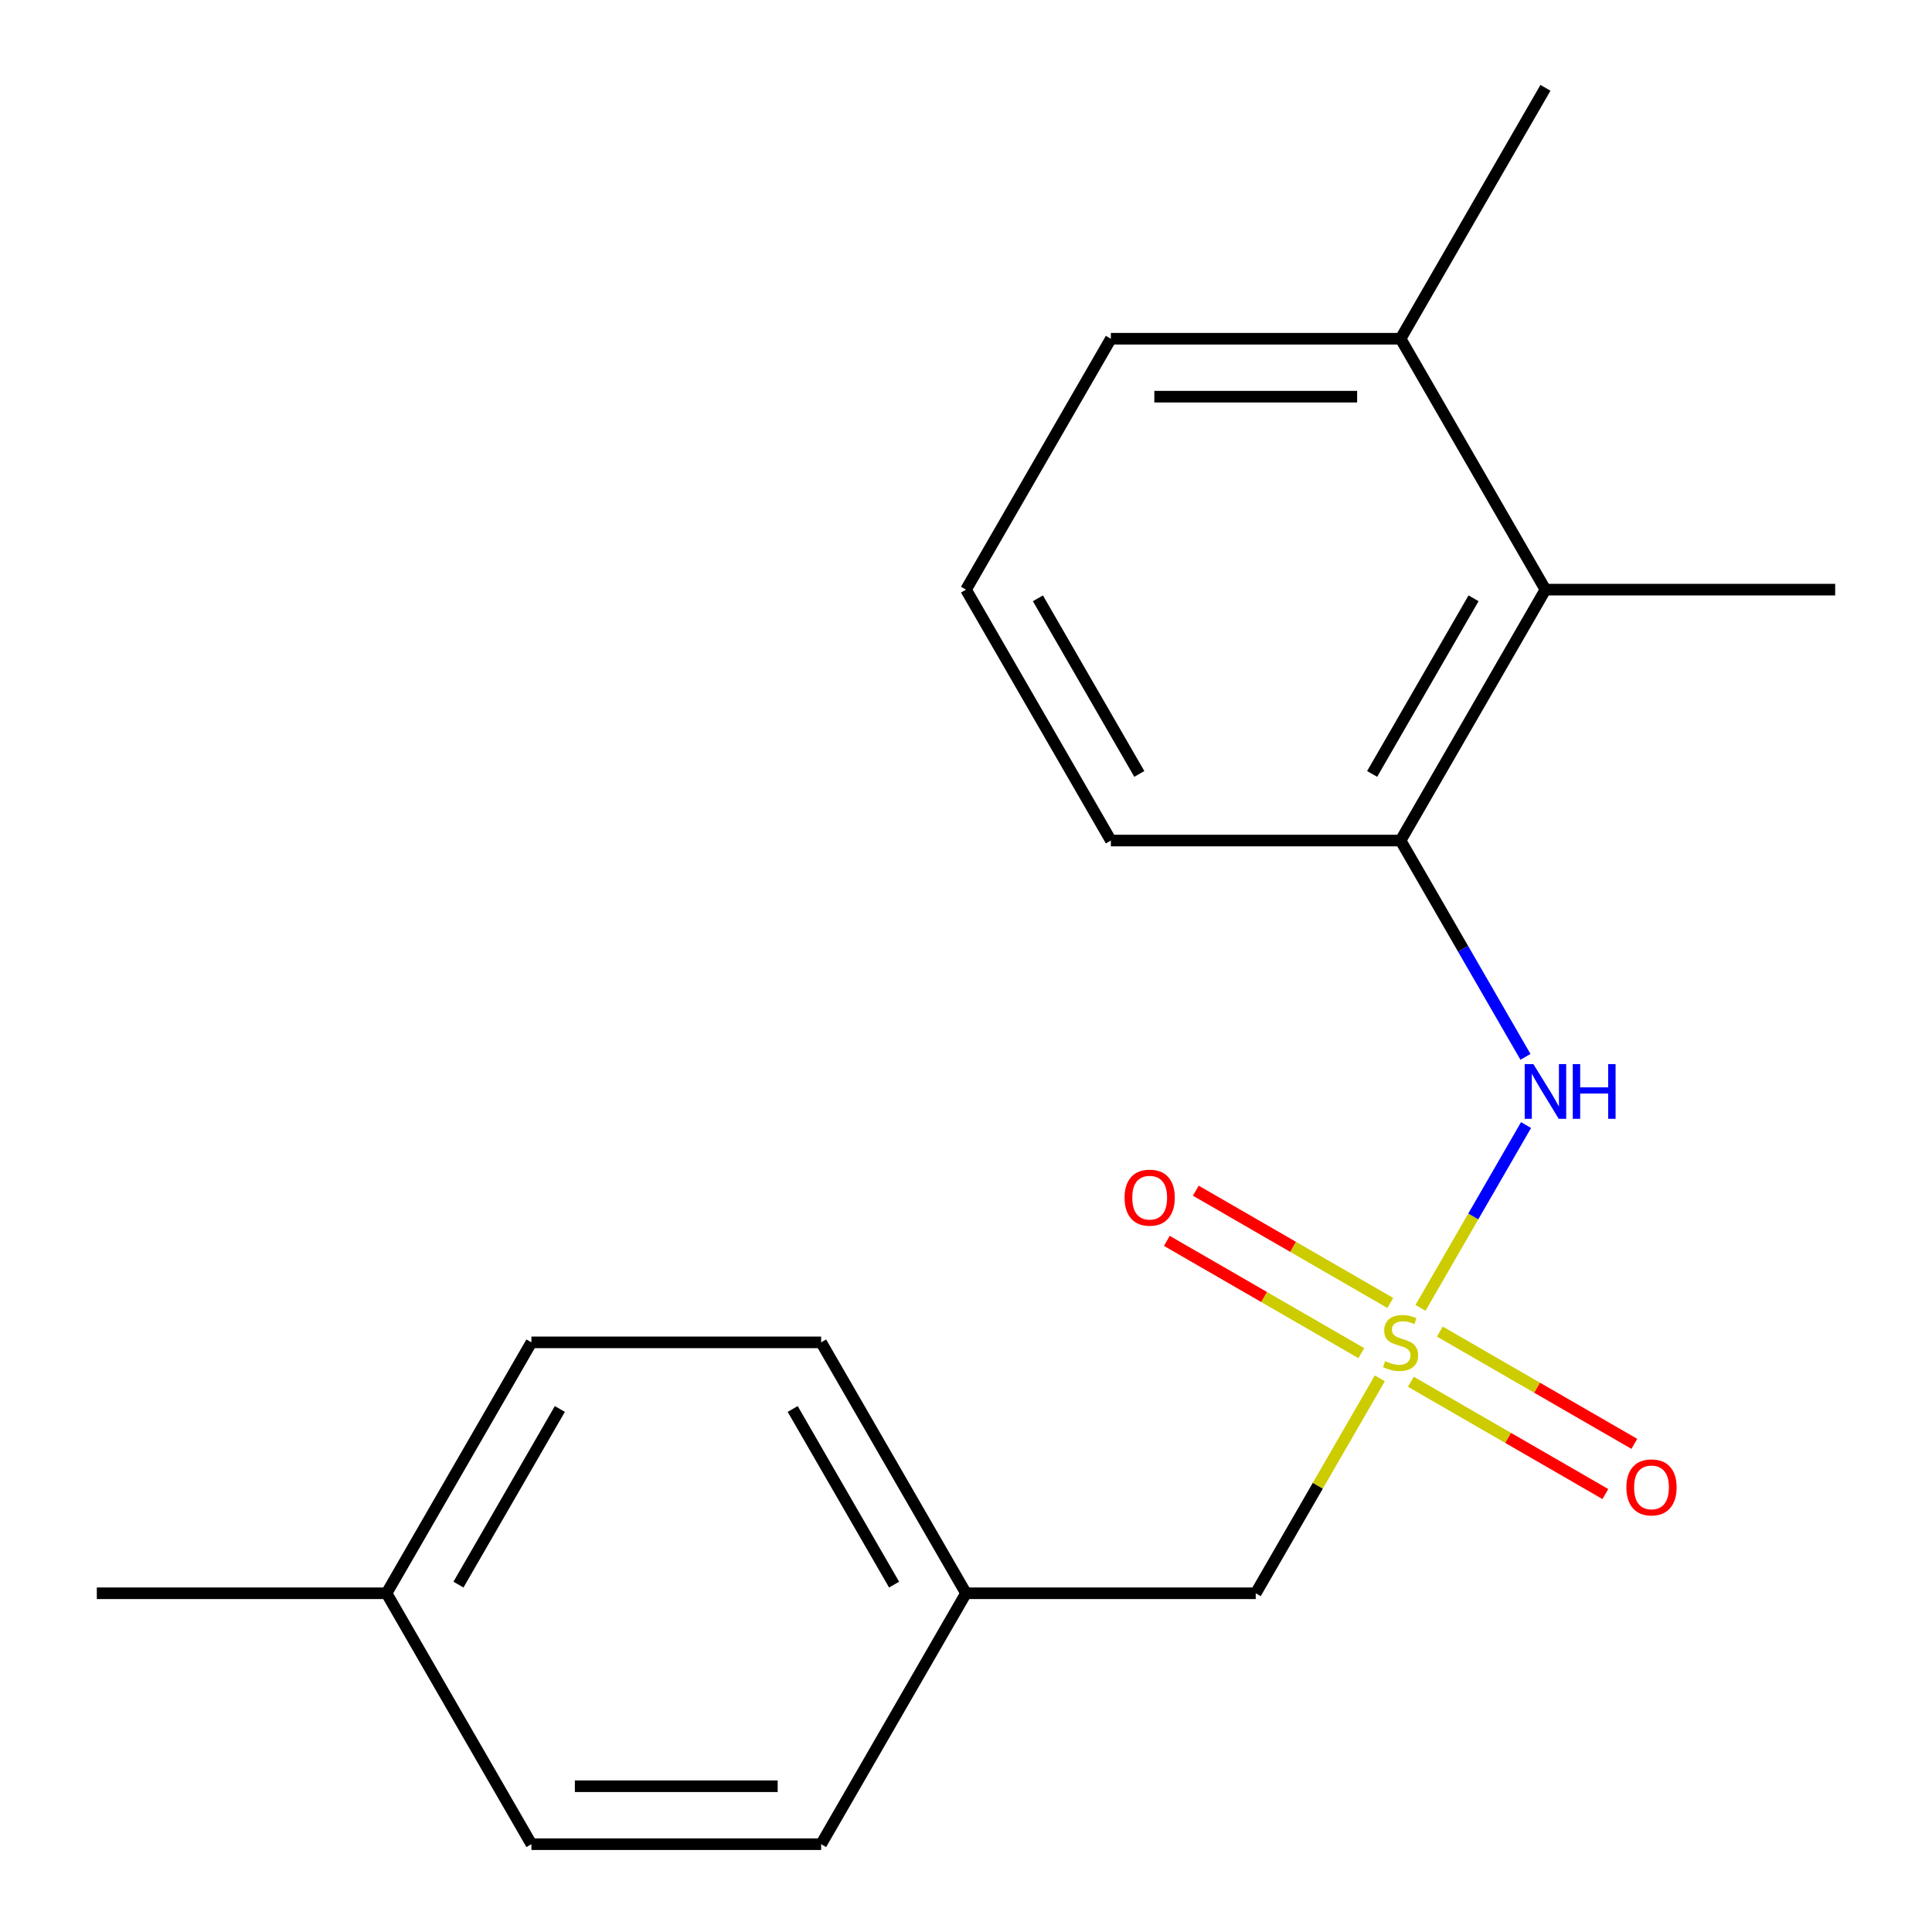 <?xml version='1.0' encoding='iso-8859-1'?>
<svg version='1.1' baseProfile='full'
              xmlns='http://www.w3.org/2000/svg'
                      xmlns:rdkit='http://www.rdkit.org/xml'
                      xmlns:xlink='http://www.w3.org/1999/xlink'
                  xml:space='preserve'
width='1000px' height='1000px' viewBox='0 0 1000 1000'>
<!-- END OF HEADER -->
<rect style='opacity:1.0;fill:#FFFFFF;stroke:none' width='1000' height='1000' x='0' y='0'> </rect>
<path class='bond-0' d='M 735.258,676.936 L 762.569,629.632' style='fill:none;fill-rule:evenodd;stroke:#CCCC00;stroke-width:6px;stroke-linecap:butt;stroke-linejoin:miter;stroke-opacity:1' />
<path class='bond-0' d='M 762.569,629.632 L 789.88,582.328' style='fill:none;fill-rule:evenodd;stroke:#0000FF;stroke-width:6px;stroke-linecap:butt;stroke-linejoin:miter;stroke-opacity:1' />
<path class='bond-3' d='M 719.611,674.411 L 669.279,645.353' style='fill:none;fill-rule:evenodd;stroke:#CCCC00;stroke-width:6px;stroke-linecap:butt;stroke-linejoin:miter;stroke-opacity:1' />
<path class='bond-3' d='M 669.279,645.353 L 618.948,616.294' style='fill:none;fill-rule:evenodd;stroke:#FF0000;stroke-width:6px;stroke-linecap:butt;stroke-linejoin:miter;stroke-opacity:1' />
<path class='bond-3' d='M 704.615,700.385 L 654.283,671.327' style='fill:none;fill-rule:evenodd;stroke:#CCCC00;stroke-width:6px;stroke-linecap:butt;stroke-linejoin:miter;stroke-opacity:1' />
<path class='bond-3' d='M 654.283,671.327 L 603.952,642.268' style='fill:none;fill-rule:evenodd;stroke:#FF0000;stroke-width:6px;stroke-linecap:butt;stroke-linejoin:miter;stroke-opacity:1' />
<path class='bond-4' d='M 730.273,715.199 L 780.604,744.258' style='fill:none;fill-rule:evenodd;stroke:#CCCC00;stroke-width:6px;stroke-linecap:butt;stroke-linejoin:miter;stroke-opacity:1' />
<path class='bond-4' d='M 780.604,744.258 L 830.935,773.317' style='fill:none;fill-rule:evenodd;stroke:#FF0000;stroke-width:6px;stroke-linecap:butt;stroke-linejoin:miter;stroke-opacity:1' />
<path class='bond-4' d='M 745.269,689.225 L 795.6,718.284' style='fill:none;fill-rule:evenodd;stroke:#CCCC00;stroke-width:6px;stroke-linecap:butt;stroke-linejoin:miter;stroke-opacity:1' />
<path class='bond-4' d='M 795.6,718.284 L 845.931,747.342' style='fill:none;fill-rule:evenodd;stroke:#FF0000;stroke-width:6px;stroke-linecap:butt;stroke-linejoin:miter;stroke-opacity:1' />
<path class='bond-5' d='M 714.186,713.434 L 682.074,769.055' style='fill:none;fill-rule:evenodd;stroke:#CCCC00;stroke-width:6px;stroke-linecap:butt;stroke-linejoin:miter;stroke-opacity:1' />
<path class='bond-5' d='M 682.074,769.055 L 649.961,824.675' style='fill:none;fill-rule:evenodd;stroke:#000000;stroke-width:6px;stroke-linecap:butt;stroke-linejoin:miter;stroke-opacity:1' />
<path class='bond-1' d='M 789.582,547.026 L 757.262,491.045' style='fill:none;fill-rule:evenodd;stroke:#0000FF;stroke-width:6px;stroke-linecap:butt;stroke-linejoin:miter;stroke-opacity:1' />
<path class='bond-1' d='M 757.262,491.045 L 724.942,435.065' style='fill:none;fill-rule:evenodd;stroke:#000000;stroke-width:6px;stroke-linecap:butt;stroke-linejoin:miter;stroke-opacity:1' />
<path class='bond-2' d='M 724.942,435.065 L 799.922,305.195' style='fill:none;fill-rule:evenodd;stroke:#000000;stroke-width:6px;stroke-linecap:butt;stroke-linejoin:miter;stroke-opacity:1' />
<path class='bond-2' d='M 710.215,400.588 L 762.701,309.679' style='fill:none;fill-rule:evenodd;stroke:#000000;stroke-width:6px;stroke-linecap:butt;stroke-linejoin:miter;stroke-opacity:1' />
<path class='bond-13' d='M 724.942,435.065 L 574.981,435.065' style='fill:none;fill-rule:evenodd;stroke:#000000;stroke-width:6px;stroke-linecap:butt;stroke-linejoin:miter;stroke-opacity:1' />
<path class='bond-6' d='M 799.922,305.195 L 724.942,175.325' style='fill:none;fill-rule:evenodd;stroke:#000000;stroke-width:6px;stroke-linecap:butt;stroke-linejoin:miter;stroke-opacity:1' />
<path class='bond-15' d='M 799.922,305.195 L 949.883,305.195' style='fill:none;fill-rule:evenodd;stroke:#000000;stroke-width:6px;stroke-linecap:butt;stroke-linejoin:miter;stroke-opacity:1' />
<path class='bond-7' d='M 649.961,824.675 L 500,824.675' style='fill:none;fill-rule:evenodd;stroke:#000000;stroke-width:6px;stroke-linecap:butt;stroke-linejoin:miter;stroke-opacity:1' />
<path class='bond-17' d='M 724.942,175.325 L 799.922,45.455' style='fill:none;fill-rule:evenodd;stroke:#000000;stroke-width:6px;stroke-linecap:butt;stroke-linejoin:miter;stroke-opacity:1' />
<path class='bond-20' d='M 724.942,175.325 L 574.981,175.325' style='fill:none;fill-rule:evenodd;stroke:#000000;stroke-width:6px;stroke-linecap:butt;stroke-linejoin:miter;stroke-opacity:1' />
<path class='bond-20' d='M 702.447,205.317 L 597.475,205.317' style='fill:none;fill-rule:evenodd;stroke:#000000;stroke-width:6px;stroke-linecap:butt;stroke-linejoin:miter;stroke-opacity:1' />
<path class='bond-9' d='M 500,824.675 L 425.019,954.545' style='fill:none;fill-rule:evenodd;stroke:#000000;stroke-width:6px;stroke-linecap:butt;stroke-linejoin:miter;stroke-opacity:1' />
<path class='bond-10' d='M 500,824.675 L 425.019,694.805' style='fill:none;fill-rule:evenodd;stroke:#000000;stroke-width:6px;stroke-linecap:butt;stroke-linejoin:miter;stroke-opacity:1' />
<path class='bond-10' d='M 462.779,820.191 L 410.293,729.282' style='fill:none;fill-rule:evenodd;stroke:#000000;stroke-width:6px;stroke-linecap:butt;stroke-linejoin:miter;stroke-opacity:1' />
<path class='bond-8' d='M 200.078,824.675 L 275.058,694.805' style='fill:none;fill-rule:evenodd;stroke:#000000;stroke-width:6px;stroke-linecap:butt;stroke-linejoin:miter;stroke-opacity:1' />
<path class='bond-8' d='M 237.299,820.191 L 289.785,729.282' style='fill:none;fill-rule:evenodd;stroke:#000000;stroke-width:6px;stroke-linecap:butt;stroke-linejoin:miter;stroke-opacity:1' />
<path class='bond-18' d='M 200.078,824.675 L 50.117,824.675' style='fill:none;fill-rule:evenodd;stroke:#000000;stroke-width:6px;stroke-linecap:butt;stroke-linejoin:miter;stroke-opacity:1' />
<path class='bond-19' d='M 200.078,824.675 L 275.058,954.545' style='fill:none;fill-rule:evenodd;stroke:#000000;stroke-width:6px;stroke-linecap:butt;stroke-linejoin:miter;stroke-opacity:1' />
<path class='bond-11' d='M 425.019,954.545 L 275.058,954.545' style='fill:none;fill-rule:evenodd;stroke:#000000;stroke-width:6px;stroke-linecap:butt;stroke-linejoin:miter;stroke-opacity:1' />
<path class='bond-11' d='M 402.525,924.553 L 297.553,924.553' style='fill:none;fill-rule:evenodd;stroke:#000000;stroke-width:6px;stroke-linecap:butt;stroke-linejoin:miter;stroke-opacity:1' />
<path class='bond-12' d='M 425.019,694.805 L 275.058,694.805' style='fill:none;fill-rule:evenodd;stroke:#000000;stroke-width:6px;stroke-linecap:butt;stroke-linejoin:miter;stroke-opacity:1' />
<path class='bond-14' d='M 574.981,435.065 L 500,305.195' style='fill:none;fill-rule:evenodd;stroke:#000000;stroke-width:6px;stroke-linecap:butt;stroke-linejoin:miter;stroke-opacity:1' />
<path class='bond-14' d='M 589.707,400.588 L 537.221,309.679' style='fill:none;fill-rule:evenodd;stroke:#000000;stroke-width:6px;stroke-linecap:butt;stroke-linejoin:miter;stroke-opacity:1' />
<path class='bond-16' d='M 500,305.195 L 574.981,175.325' style='fill:none;fill-rule:evenodd;stroke:#000000;stroke-width:6px;stroke-linecap:butt;stroke-linejoin:miter;stroke-opacity:1' />
<path  class='atom-0' d='M 716.942 704.525
Q 717.262 704.645, 718.582 705.205
Q 719.902 705.765, 721.342 706.125
Q 722.822 706.445, 724.262 706.445
Q 726.942 706.445, 728.502 705.165
Q 730.062 703.845, 730.062 701.565
Q 730.062 700.005, 729.262 699.045
Q 728.502 698.085, 727.302 697.565
Q 726.102 697.045, 724.102 696.445
Q 721.582 695.685, 720.062 694.965
Q 718.582 694.245, 717.502 692.725
Q 716.462 691.205, 716.462 688.645
Q 716.462 685.085, 718.862 682.885
Q 721.302 680.685, 726.102 680.685
Q 729.382 680.685, 733.102 682.245
L 732.182 685.325
Q 728.782 683.925, 726.222 683.925
Q 723.462 683.925, 721.942 685.085
Q 720.422 686.205, 720.462 688.165
Q 720.462 689.685, 721.222 690.605
Q 722.022 691.525, 723.142 692.045
Q 724.302 692.565, 726.222 693.165
Q 728.782 693.965, 730.302 694.765
Q 731.822 695.565, 732.902 697.205
Q 734.022 698.805, 734.022 701.565
Q 734.022 705.485, 731.382 707.605
Q 728.782 709.685, 724.422 709.685
Q 721.902 709.685, 719.982 709.125
Q 718.102 708.605, 715.862 707.685
L 716.942 704.525
' fill='#CCCC00'/>
<path  class='atom-1' d='M 793.662 550.775
L 802.942 565.775
Q 803.862 567.255, 805.342 569.935
Q 806.822 572.615, 806.902 572.775
L 806.902 550.775
L 810.662 550.775
L 810.662 579.095
L 806.782 579.095
L 796.822 562.695
Q 795.662 560.775, 794.422 558.575
Q 793.222 556.375, 792.862 555.695
L 792.862 579.095
L 789.182 579.095
L 789.182 550.775
L 793.662 550.775
' fill='#0000FF'/>
<path  class='atom-1' d='M 814.062 550.775
L 817.902 550.775
L 817.902 562.815
L 832.382 562.815
L 832.382 550.775
L 836.222 550.775
L 836.222 579.095
L 832.382 579.095
L 832.382 566.015
L 817.902 566.015
L 817.902 579.095
L 814.062 579.095
L 814.062 550.775
' fill='#0000FF'/>
<path  class='atom-4' d='M 582.072 619.905
Q 582.072 613.105, 585.432 609.305
Q 588.792 605.505, 595.072 605.505
Q 601.352 605.505, 604.712 609.305
Q 608.072 613.105, 608.072 619.905
Q 608.072 626.785, 604.672 630.705
Q 601.272 634.585, 595.072 634.585
Q 588.832 634.585, 585.432 630.705
Q 582.072 626.825, 582.072 619.905
M 595.072 631.385
Q 599.392 631.385, 601.712 628.505
Q 604.072 625.585, 604.072 619.905
Q 604.072 614.345, 601.712 611.545
Q 599.392 608.705, 595.072 608.705
Q 590.752 608.705, 588.392 611.505
Q 586.072 614.305, 586.072 619.905
Q 586.072 625.625, 588.392 628.505
Q 590.752 631.385, 595.072 631.385
' fill='#FF0000'/>
<path  class='atom-5' d='M 841.812 769.866
Q 841.812 763.066, 845.172 759.266
Q 848.532 755.466, 854.812 755.466
Q 861.092 755.466, 864.452 759.266
Q 867.812 763.066, 867.812 769.866
Q 867.812 776.746, 864.412 780.666
Q 861.012 784.546, 854.812 784.546
Q 848.572 784.546, 845.172 780.666
Q 841.812 776.786, 841.812 769.866
M 854.812 781.346
Q 859.132 781.346, 861.452 778.466
Q 863.812 775.546, 863.812 769.866
Q 863.812 764.306, 861.452 761.506
Q 859.132 758.666, 854.812 758.666
Q 850.492 758.666, 848.132 761.466
Q 845.812 764.266, 845.812 769.866
Q 845.812 775.586, 848.132 778.466
Q 850.492 781.346, 854.812 781.346
' fill='#FF0000'/>
</svg>
